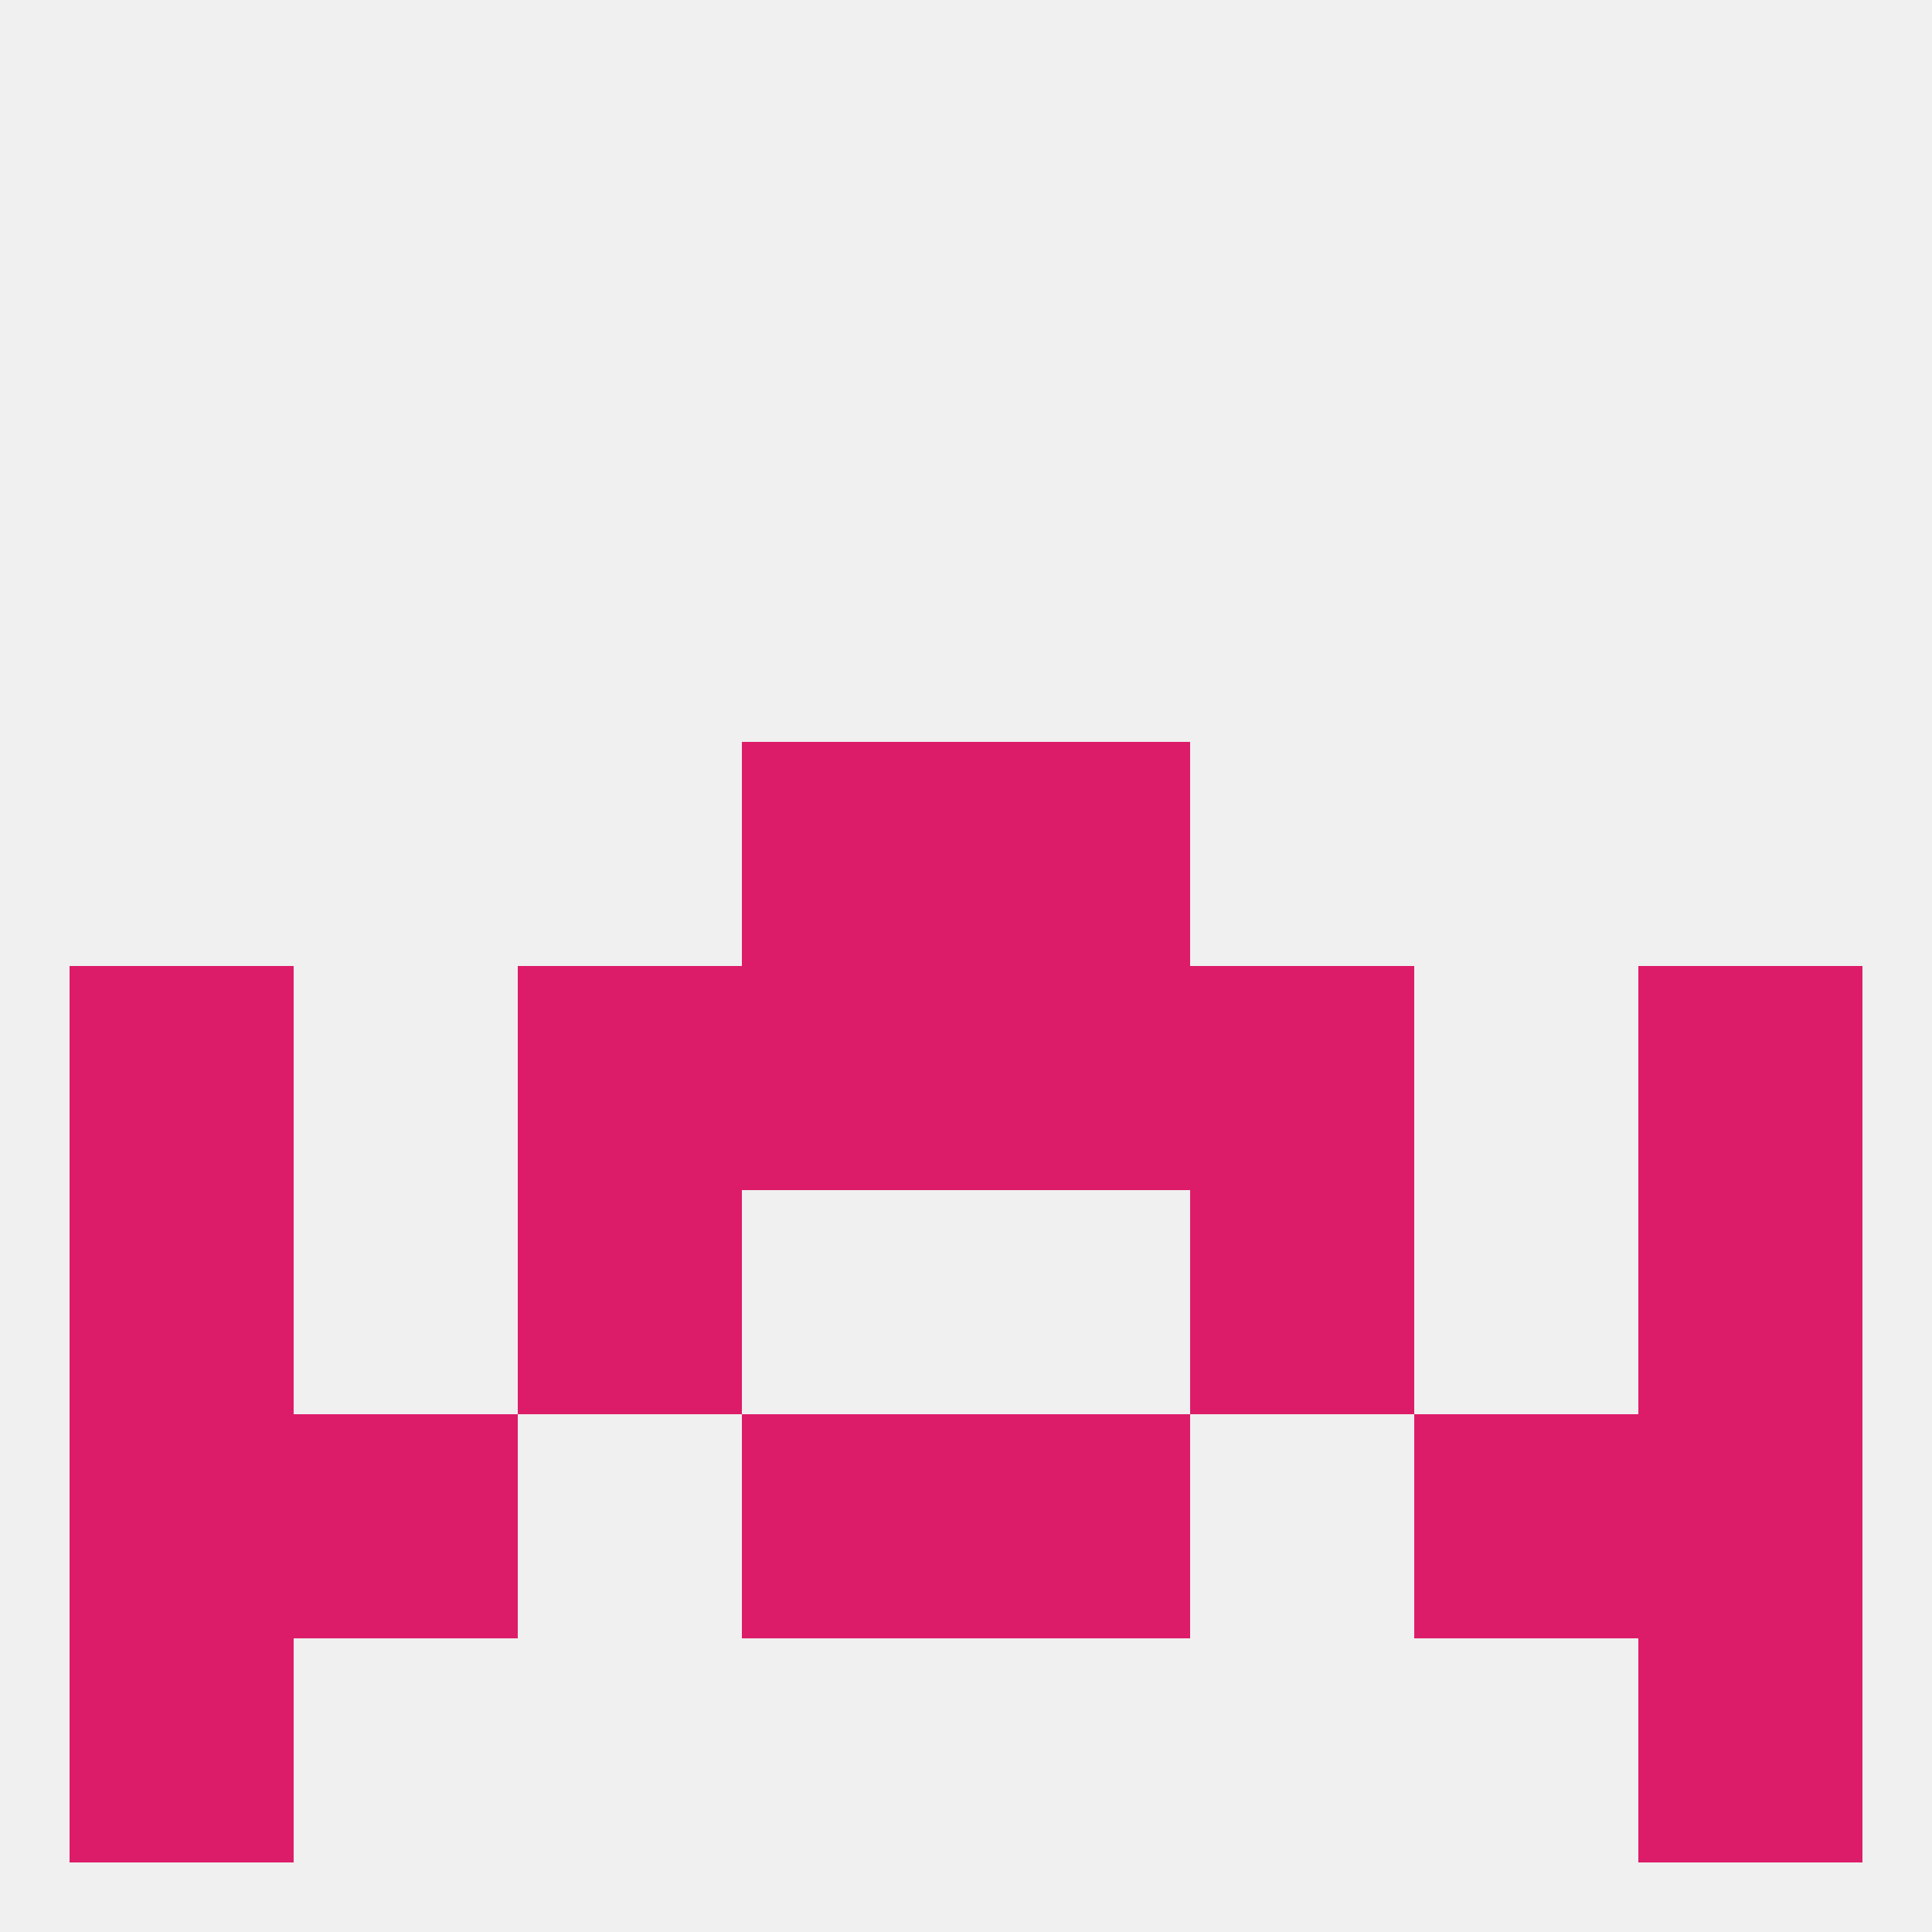
<!--   <?xml version="1.0"?> -->
<svg version="1.1" baseprofile="full" xmlns="http://www.w3.org/2000/svg" xmlns:xlink="http://www.w3.org/1999/xlink" xmlns:ev="http://www.w3.org/2001/xml-events" width="250" height="250" viewBox="0 0 250 250" >
	<rect width="100%" height="100%" fill="rgba(240,240,240,255)"/>

	<rect x="9" y="125" width="29" height="29" fill="rgba(221,28,105,255)"/>
	<rect x="212" y="125" width="29" height="29" fill="rgba(221,28,105,255)"/>
	<rect x="67" y="125" width="29" height="29" fill="rgba(221,28,105,255)"/>
	<rect x="154" y="125" width="29" height="29" fill="rgba(221,28,105,255)"/>
	<rect x="96" y="125" width="29" height="29" fill="rgba(221,28,105,255)"/>
	<rect x="125" y="125" width="29" height="29" fill="rgba(221,28,105,255)"/>
	<rect x="9" y="154" width="29" height="29" fill="rgba(221,28,105,255)"/>
	<rect x="212" y="154" width="29" height="29" fill="rgba(221,28,105,255)"/>
	<rect x="67" y="154" width="29" height="29" fill="rgba(221,28,105,255)"/>
	<rect x="154" y="154" width="29" height="29" fill="rgba(221,28,105,255)"/>
	<rect x="38" y="183" width="29" height="29" fill="rgba(221,28,105,255)"/>
	<rect x="183" y="183" width="29" height="29" fill="rgba(221,28,105,255)"/>
	<rect x="9" y="183" width="29" height="29" fill="rgba(221,28,105,255)"/>
	<rect x="212" y="183" width="29" height="29" fill="rgba(221,28,105,255)"/>
	<rect x="96" y="183" width="29" height="29" fill="rgba(221,28,105,255)"/>
	<rect x="125" y="183" width="29" height="29" fill="rgba(221,28,105,255)"/>
	<rect x="212" y="212" width="29" height="29" fill="rgba(221,28,105,255)"/>
	<rect x="9" y="212" width="29" height="29" fill="rgba(221,28,105,255)"/>
	<rect x="96" y="96" width="29" height="29" fill="rgba(221,28,105,255)"/>
	<rect x="125" y="96" width="29" height="29" fill="rgba(221,28,105,255)"/>
</svg>